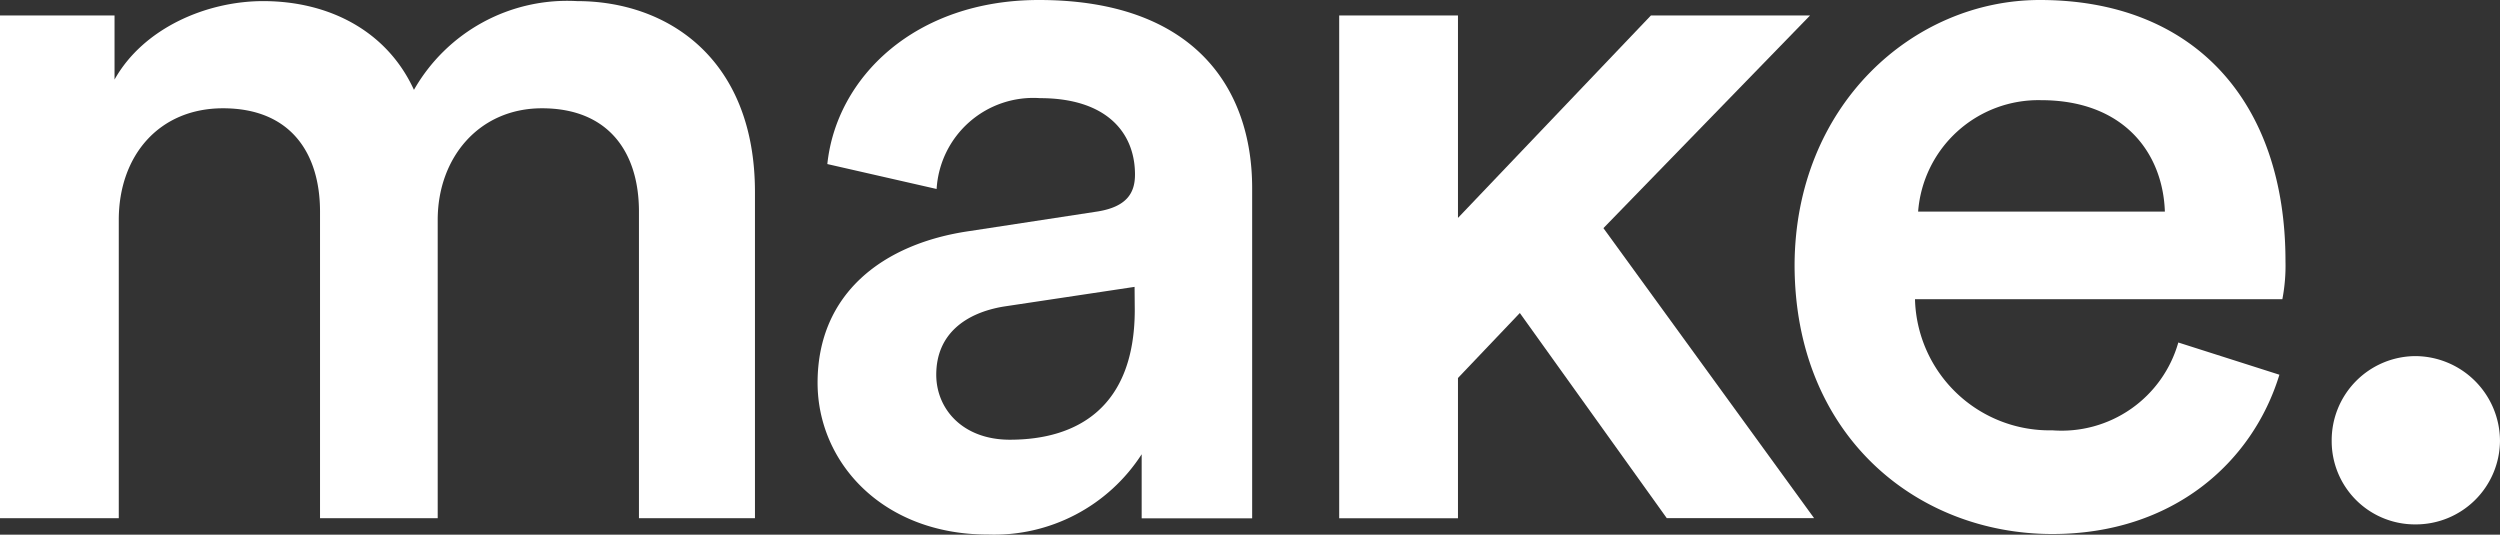 <svg xmlns="http://www.w3.org/2000/svg" width="130.397" height="27.887" viewBox="0 0 130.397 27.887"><rect x="0" y="0" width="130.397" height="27.887" fill="#333333" stroke="none"/><g data-name="Group 726" fill="#fff"><path data-name="Path 305" d="M0 27.027V.808h5.974V4.15C7.482 1.461 10.776.058 13.725.058c3.448 0 6.464 1.565 7.866 4.629A9.2 9.2 0 0130.1.058c4.735 0 9.278 3.016 9.278 9.96v17.009h-6.051V11.036c0-3.073-1.566-5.388-5.061-5.388-3.285 0-5.436 2.584-5.436 5.82v15.559h-6.138V11.036c0-3.016-1.508-5.388-5.061-5.388-3.342 0-5.436 2.478-5.436 5.82v15.559z"/><path data-name="Path 306" d="M83.633 11.899l10.988 15.127h-7.684l-7.664-10.7-3.227 3.39v7.318h-6.195V.806h6.195v10.56L86.111.806h8.3z"/><path data-name="Path 307" d="M118.891 19.545c-1.4 4.581-5.561 8.308-11.842 8.308-7.107 0-13.446-5.167-13.446-14.051C93.643 5.494 99.779 0 106.396 0c8.077 0 12.812 5.33 12.812 13.619a9.3 9.3 0 01-.163 1.988H99.884a7.021 7.021 0 007.165 6.838 6.326 6.326 0 006.569-4.581zm-5.974-8.509c-.106-3.073-2.151-5.811-6.464-5.811a6.291 6.291 0 00-6.406 5.811z"/><path data-name="Path 308" d="M54.188 0c-6.463 0-10.564 4.043-11.035 8.557l5.7 1.3a5.052 5.052 0 015.391-4.738c3.448 0 4.956 1.777 4.956 3.986 0 .96-.432 1.671-1.921 1.921l-6.723 1.028c-4.464.646-7.912 3.226-7.912 7.913 0 4.149 3.39 7.914 8.884 7.914a9.153 9.153 0 008.02-4.187v3.342h5.763V9.806C65.31 4.581 62.266 0 54.188 0zm5 16.154c0 5.109-3.016 6.781-6.512 6.781-2.478 0-3.842-1.614-3.842-3.39 0-2.151 1.566-3.227 3.506-3.554l6.838-1.028z"/><path data-name="Path 309" d="M125.978 18.574a4.437 4.437 0 014.418 4.418 4.389 4.389 0 01-4.418 4.36 4.341 4.341 0 01-4.36-4.36 4.389 4.389 0 014.36-4.418z"/></g></svg>